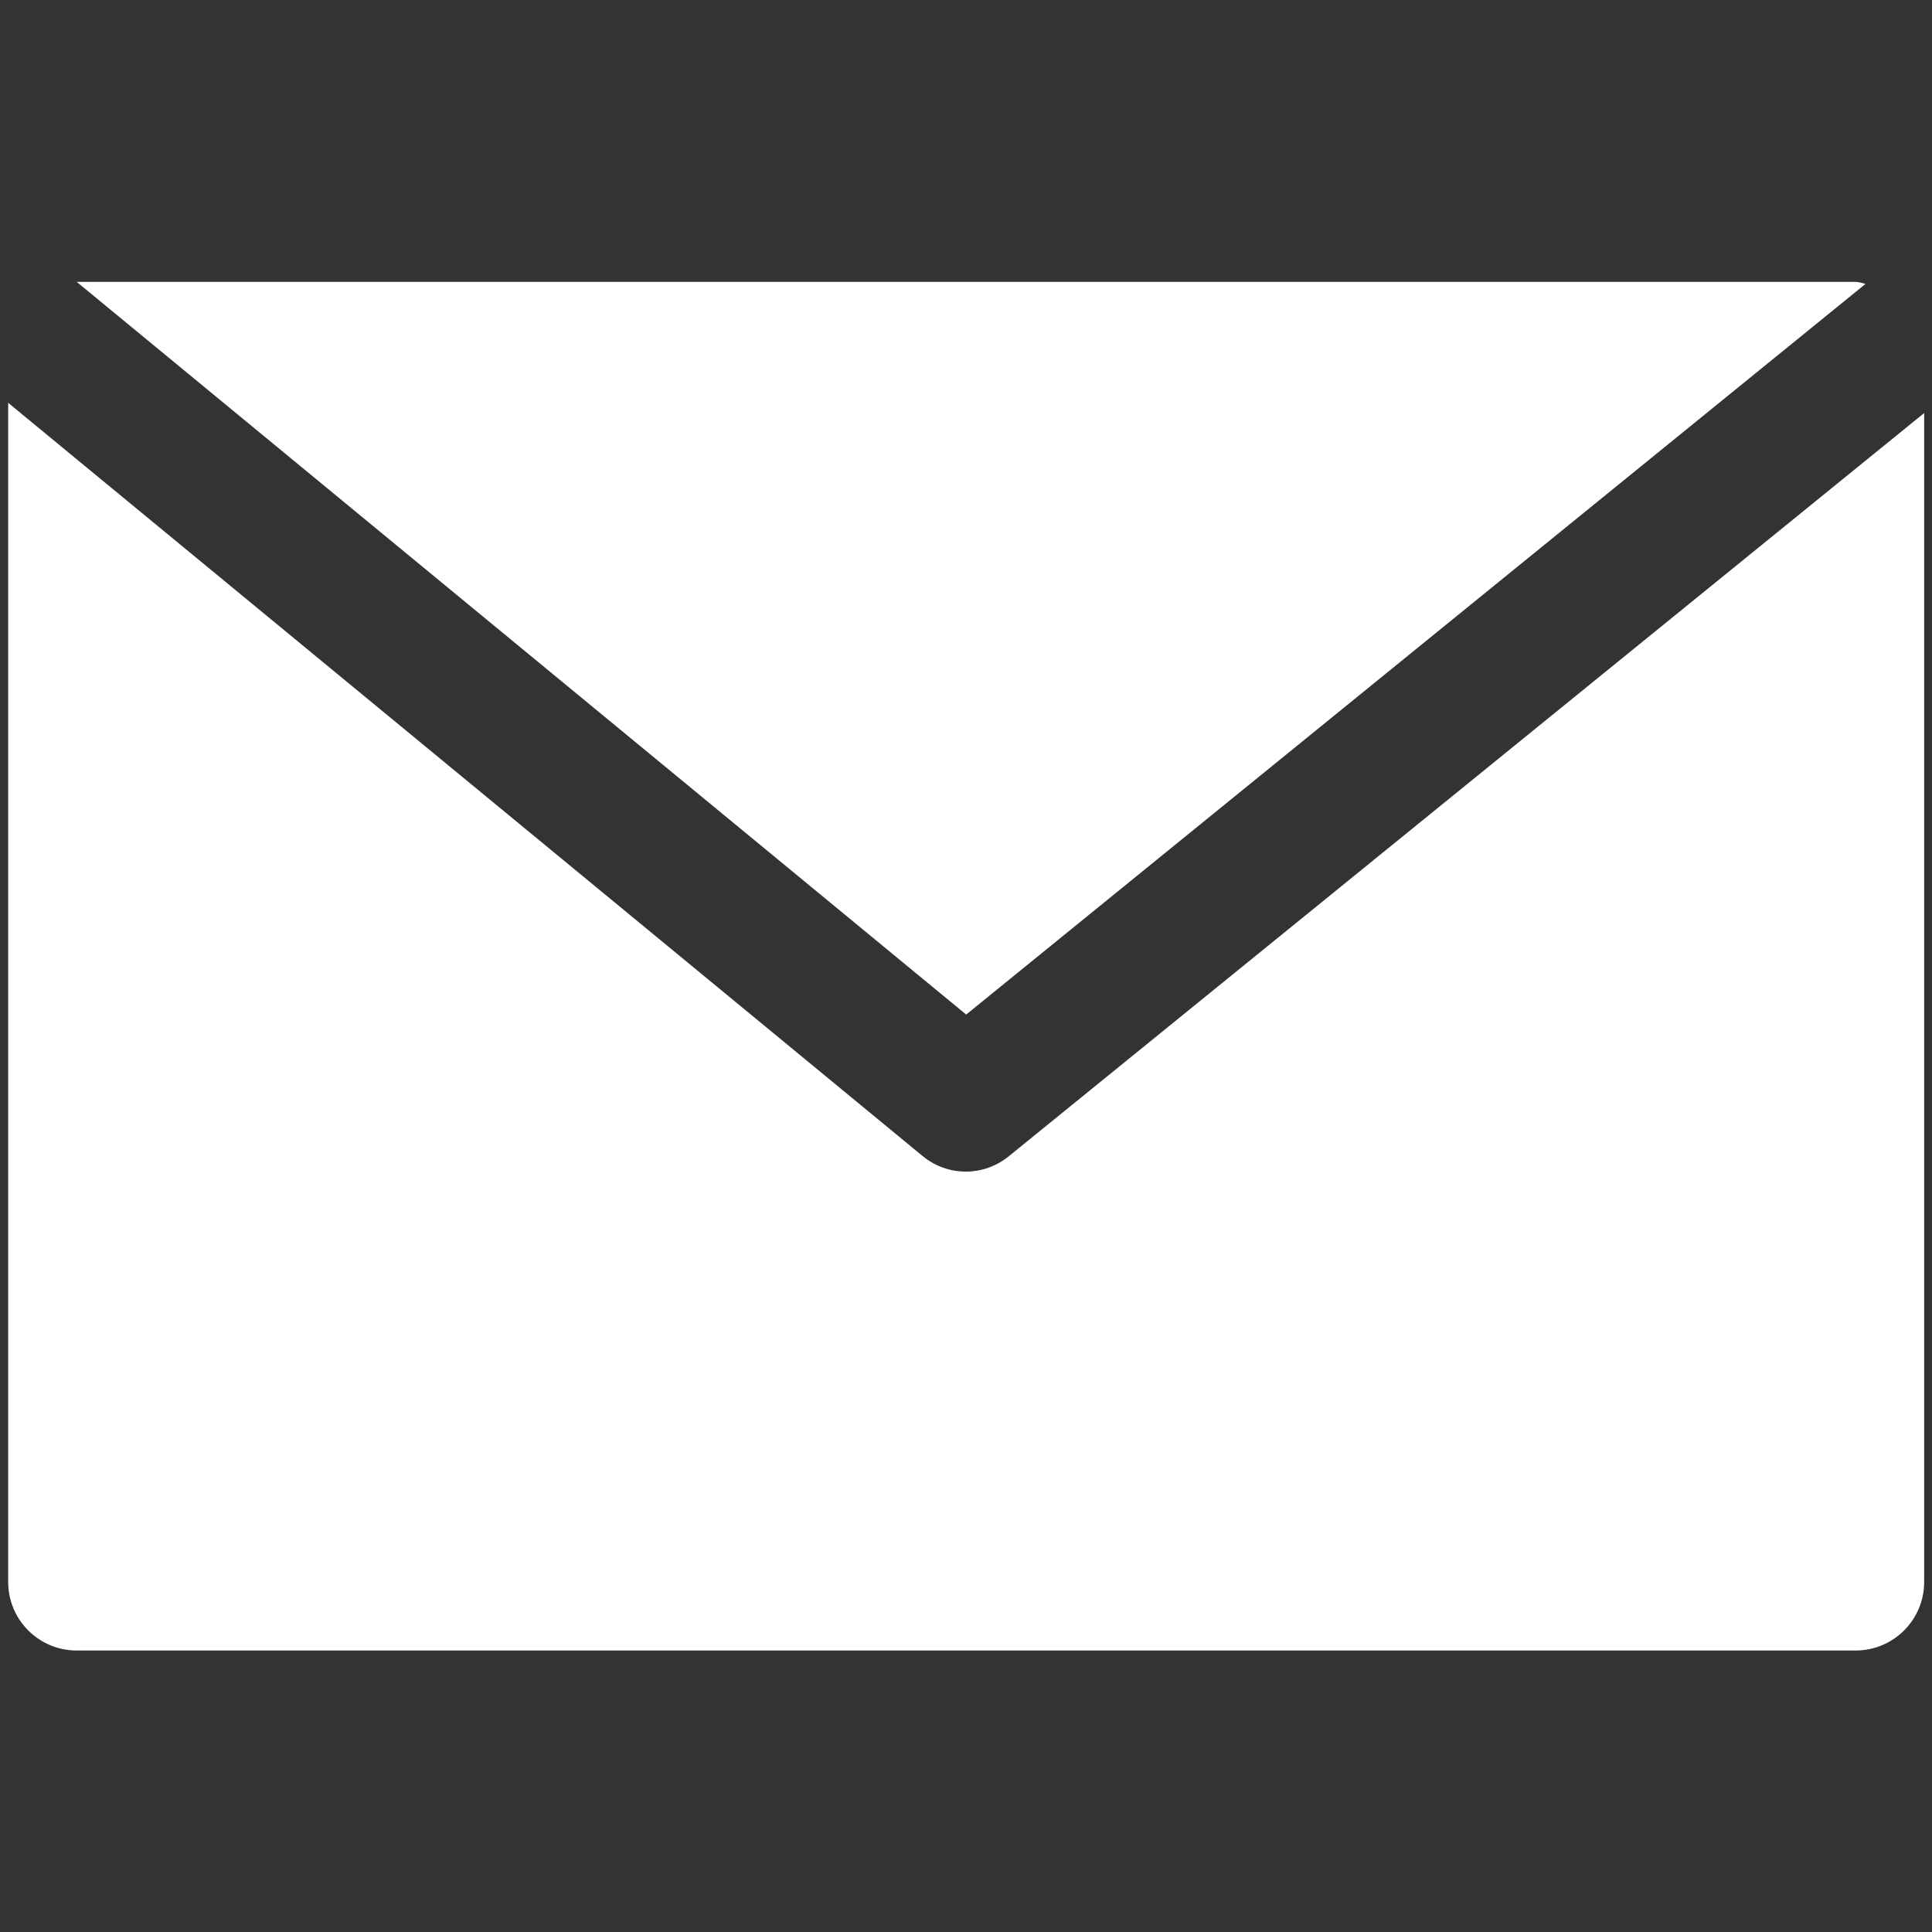 <?xml version="1.0" encoding="utf-8"?>
<!-- Generator: Adobe Illustrator 23.0.3, SVG Export Plug-In . SVG Version: 6.00 Build 0)  -->
<svg version="1.1" id="Capa_1" xmlns="http://www.w3.org/2000/svg" xmlns:xlink="http://www.w3.org/1999/xlink" x="0px" y="0px"
	 viewBox="0 0 566.9 566.9" style="enable-background:new 0 0 566.9 566.9;" xml:space="preserve">
<rect x="0" y="0" width="566.9" height="566.9" fill="#333333" stroke="none"/>
<style type="text/css">
	.st0{fill:#FFFFFF;}
</style>
<g>
	<g>
		<path class="st0" d="M544.5,82.7h-522l261,215L547.4,83.3C546.4,83,545.5,82.8,544.5,82.7z"/>
	</g>
</g>
<g>
	<g>
		<path class="st0" d="M296.1,339.2c-7.4,6.1-18,6.1-25.4,0L2.4,118.2v346c0,11.1,9,20.1,20.1,20.1h522c11.1,0,20.1-9,20.1-20.1
			v-343L296.1,339.2z"/>
	</g>
</g>
</svg>
